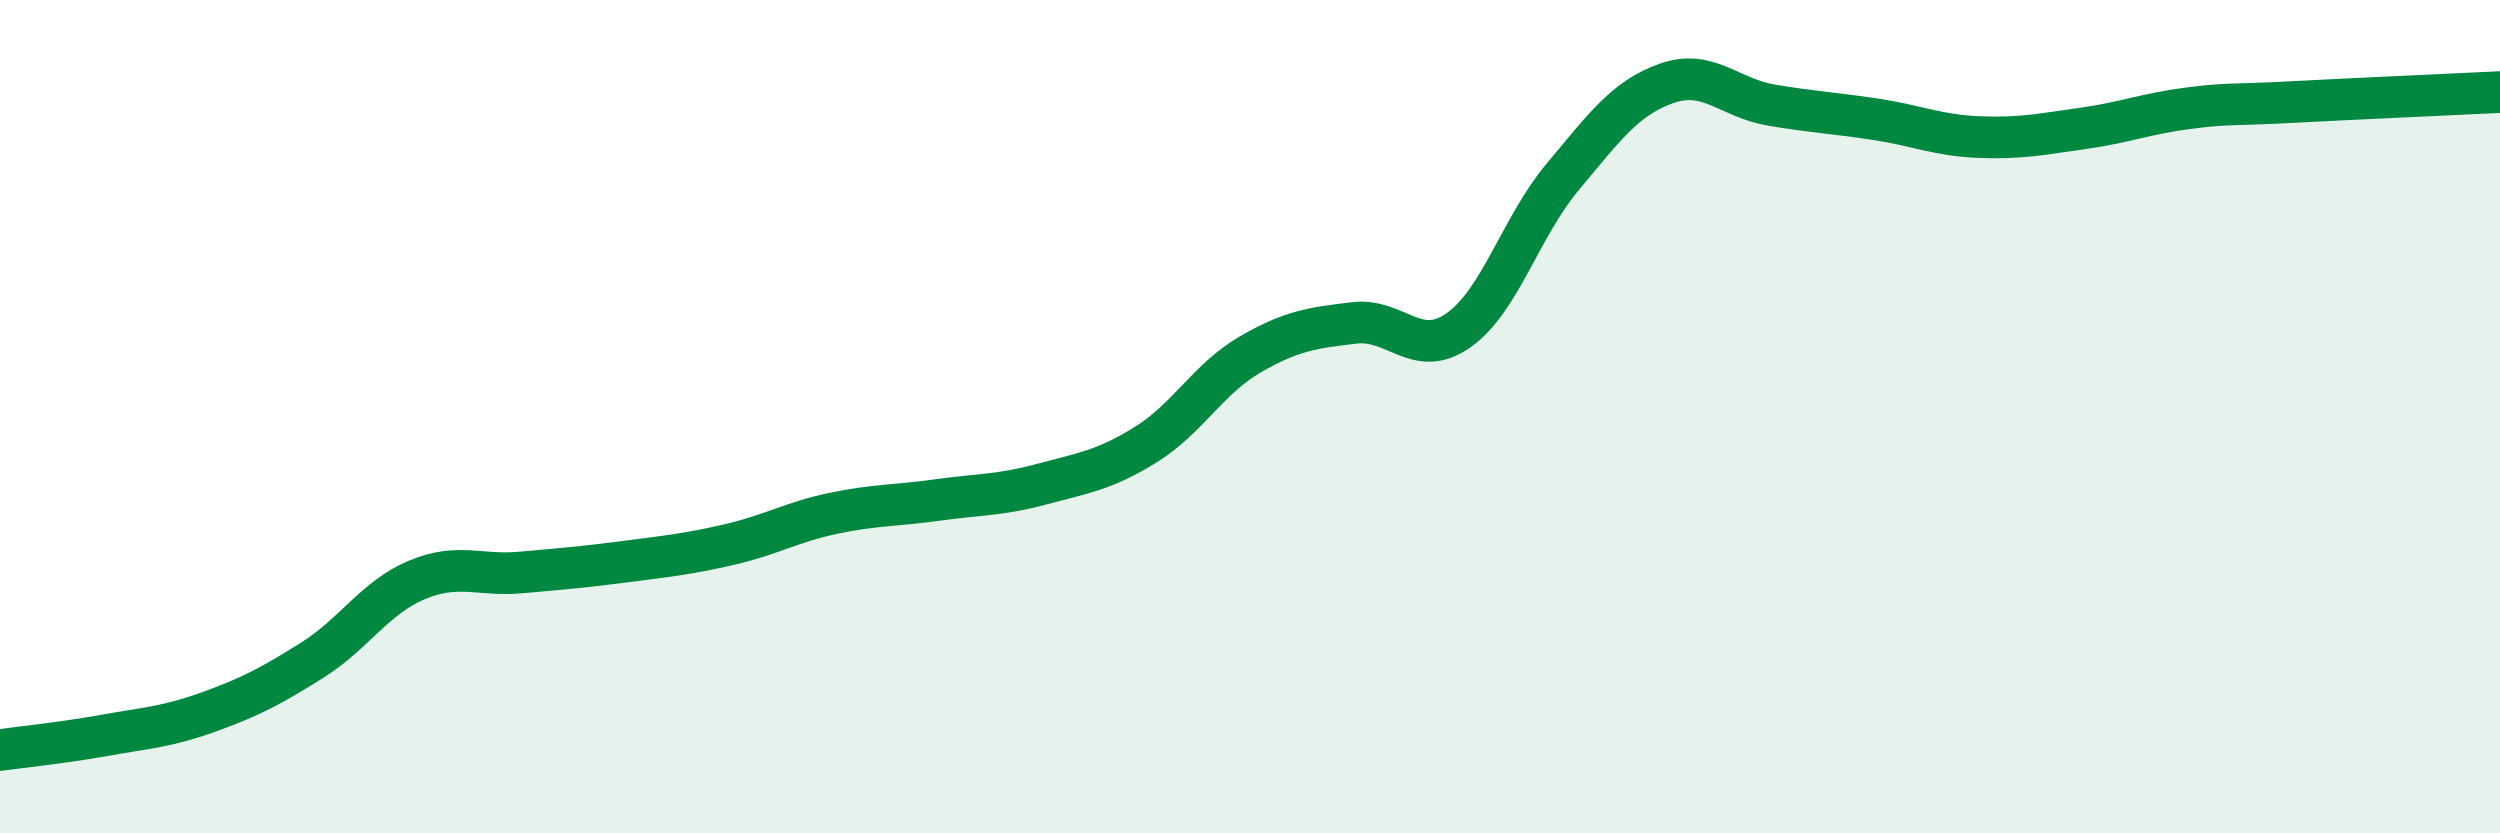 
    <svg width="60" height="20" viewBox="0 0 60 20" xmlns="http://www.w3.org/2000/svg">
      <path
        d="M 0,18 C 0.5,17.93 1.5,17.83 2.5,17.65 C 3.5,17.47 4,17.45 5,17.09 C 6,16.73 6.5,16.47 7.5,15.84 C 8.5,15.21 9,14.34 10,13.92 C 11,13.5 11.5,13.83 12.5,13.74 C 13.5,13.65 14,13.61 15,13.48 C 16,13.35 16.5,13.3 17.5,13.07 C 18.5,12.84 19,12.53 20,12.32 C 21,12.11 21.5,12.14 22.5,12 C 23.5,11.86 24,11.89 25,11.62 C 26,11.35 26.5,11.29 27.5,10.67 C 28.5,10.05 29,9.09 30,8.51 C 31,7.93 31.5,7.87 32.5,7.75 C 33.5,7.63 34,8.63 35,7.93 C 36,7.23 36.5,5.44 37.5,4.25 C 38.5,3.06 39,2.35 40,2 C 41,1.65 41.5,2.35 42.5,2.52 C 43.5,2.69 44,2.71 45,2.86 C 46,3.01 46.5,3.25 47.5,3.29 C 48.5,3.33 49,3.22 50,3.08 C 51,2.94 51.5,2.73 52.5,2.6 C 53.5,2.47 53.5,2.53 55,2.45 C 56.5,2.37 59,2.26 60,2.21L60 20L0 20Z"
        fill="#008740"
        opacity="0.1"
        stroke-linecap="round"
        stroke-linejoin="round"
      />
      <path
        d="M 0,18 C 0.5,17.93 1.5,17.83 2.5,17.65 C 3.5,17.47 4,17.45 5,17.09 C 6,16.73 6.5,16.47 7.5,15.84 C 8.5,15.21 9,14.34 10,13.92 C 11,13.5 11.5,13.83 12.5,13.74 C 13.5,13.65 14,13.61 15,13.48 C 16,13.35 16.5,13.3 17.5,13.07 C 18.5,12.84 19,12.53 20,12.32 C 21,12.11 21.5,12.14 22.5,12 C 23.5,11.86 24,11.89 25,11.62 C 26,11.35 26.5,11.29 27.5,10.67 C 28.5,10.05 29,9.09 30,8.51 C 31,7.93 31.5,7.87 32.5,7.75 C 33.5,7.63 34,8.63 35,7.93 C 36,7.23 36.5,5.44 37.5,4.25 C 38.5,3.06 39,2.35 40,2 C 41,1.65 41.5,2.35 42.5,2.52 C 43.5,2.69 44,2.71 45,2.86 C 46,3.01 46.5,3.25 47.5,3.29 C 48.5,3.33 49,3.22 50,3.08 C 51,2.94 51.5,2.73 52.5,2.6 C 53.5,2.47 53.5,2.53 55,2.45 C 56.5,2.37 59,2.26 60,2.21"
        stroke="#008740"
        stroke-width="1"
        fill="none"
        stroke-linecap="round"
        stroke-linejoin="round"
      />
    </svg>
  